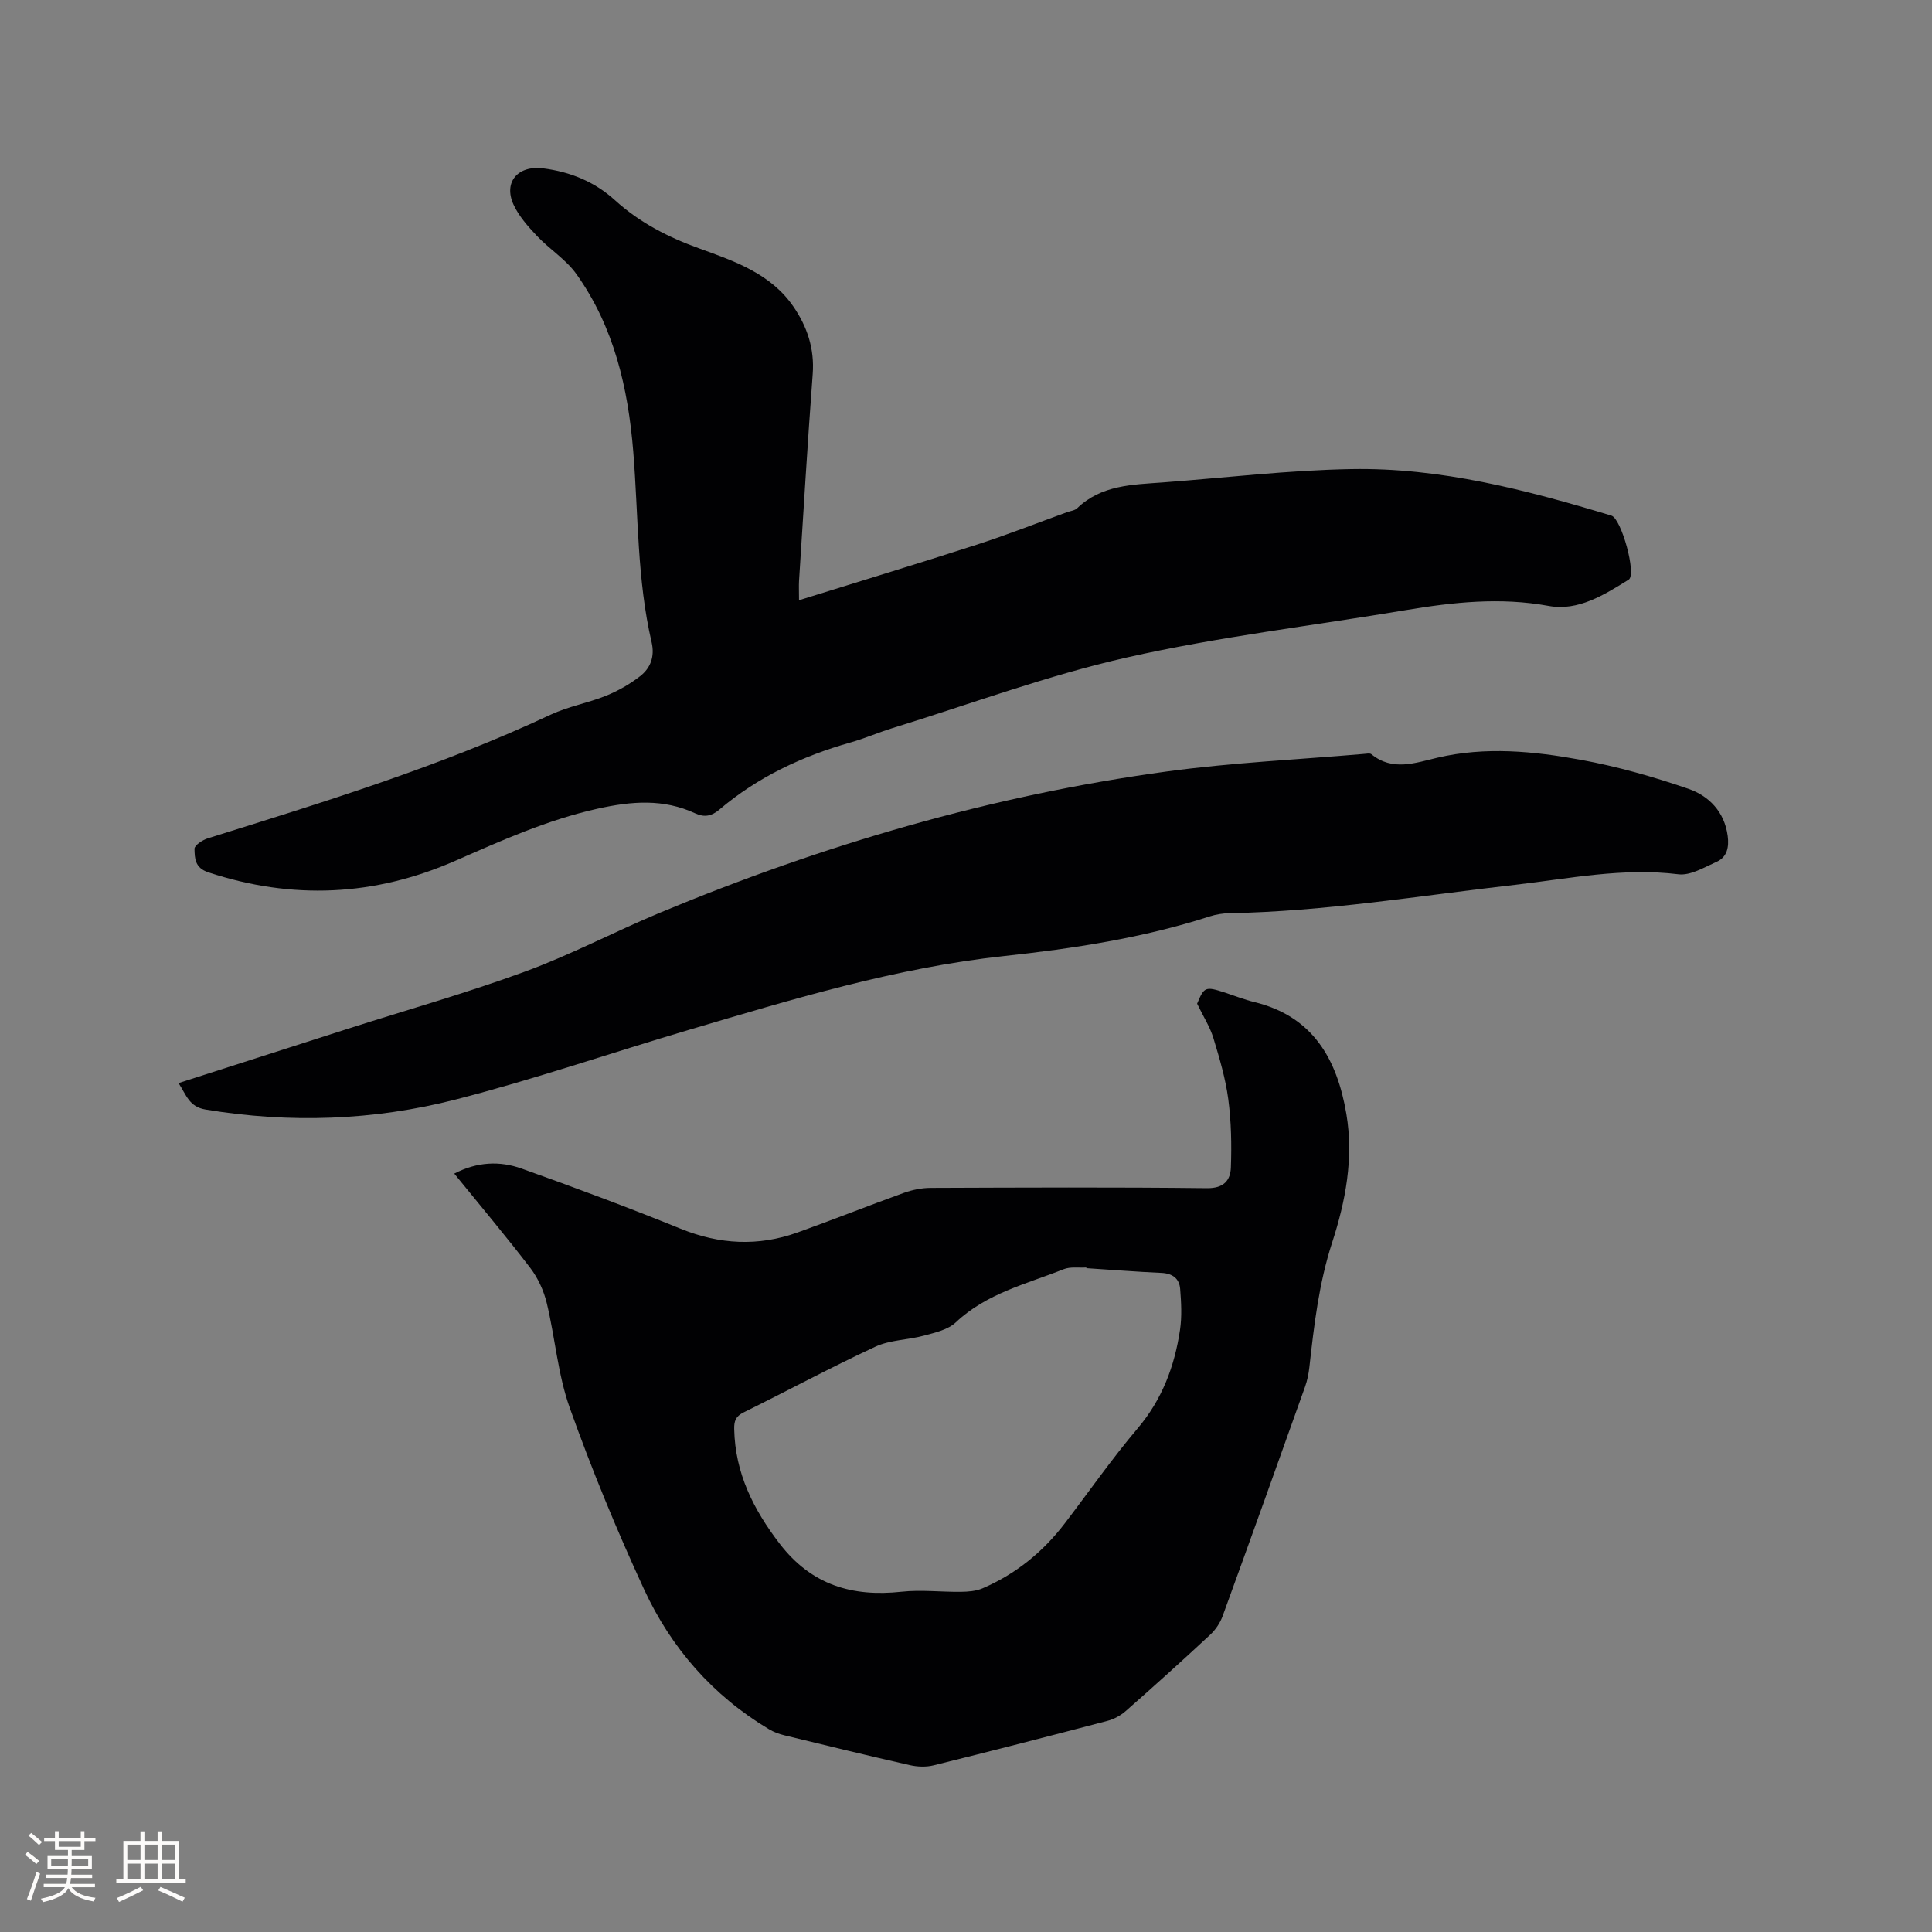 <svg enable-background="new 0 0 400 400" viewBox="0 0 400 400" xmlns="http://www.w3.org/2000/svg"><rect x="0" y="0" width="400" height="400" fill="#808080" stroke="none"/><g fill="#010103"><path d="m94.05 242.98c4.79-2.48 9.47-2.64 13.94-1.04 11.06 3.94 22.07 8.05 32.94 12.46 8.06 3.27 16.04 3.68 24.16.78 7.37-2.64 14.65-5.54 22.02-8.2 1.75-.63 3.68-1.03 5.53-1.04 19.09-.07 38.17-.16 57.26.06 3.46.04 4.84-1.61 4.94-4.27.17-4.72.08-9.5-.54-14.17-.57-4.28-1.82-8.49-3.08-12.64-.69-2.28-2.03-4.36-3.37-7.12 1.46-3.5 1.7-3.62 5.78-2.29 2.01.66 3.99 1.45 6.05 1.95 12.17 2.96 17.15 11.84 19.07 23.17 1.54 9.13-.16 18.07-2.94 26.61-2.75 8.48-3.75 17.12-4.72 25.84-.15 1.35-.43 2.72-.88 4-5.65 15.85-11.32 31.69-17.08 47.51-.52 1.42-1.46 2.83-2.57 3.86-5.74 5.34-11.57 10.6-17.46 15.78-1.06.93-2.44 1.7-3.8 2.05-11.98 3.15-23.97 6.24-35.99 9.21-1.56.39-3.37.32-4.95-.04-8.67-1.96-17.31-4.07-25.95-6.17-1.11-.27-2.23-.68-3.21-1.27-11.64-6.95-20.25-16.82-25.86-28.97-5.67-12.28-10.84-24.83-15.38-37.56-2.47-6.91-3.02-14.49-4.76-21.69-.62-2.56-1.81-5.17-3.4-7.26-5.01-6.55-10.33-12.87-15.75-19.55zm130.87 19.58c0-.05 0-.09-.01-.14-1.58.1-3.31-.2-4.7.36-7.72 3.07-15.96 4.99-22.32 11-1.61 1.52-4.24 2.11-6.52 2.73-3.35.92-7.07.88-10.14 2.31-9.21 4.28-18.17 9.11-27.28 13.61-1.63.8-1.98 1.78-1.94 3.46.19 9.11 3.97 16.63 9.43 23.74 6.55 8.52 14.99 11.03 25.22 9.92 4.04-.44 8.18.07 12.27.02 1.51-.02 3.13-.14 4.49-.72 6.86-2.95 12.49-7.51 17.02-13.44 5.02-6.57 9.75-13.37 15.09-19.67 5.08-6 7.66-12.88 8.78-20.41.41-2.77.25-5.66.03-8.47-.17-2.14-1.57-3.22-3.87-3.32-5.19-.23-10.37-.65-15.55-.98z"/><path d="m165.43 124.27c12.51-3.9 24.64-7.57 36.7-11.47 6.34-2.05 12.55-4.5 18.82-6.77.7-.25 1.57-.33 2.06-.8 5.02-4.84 11.45-4.88 17.76-5.35 12.98-.97 25.96-2.53 38.96-2.76 18.5-.34 36.3 4.31 53.89 9.63 2.09.63 5.25 12.22 3.58 13.26-5.07 3.14-10.44 6.56-16.56 5.44-10.05-1.84-19.81-.77-29.67.88-19.21 3.23-38.64 5.49-57.61 9.78-16.46 3.71-32.42 9.65-48.59 14.64-2.93.9-5.76 2.15-8.71 2.98-10 2.83-19.21 7.16-27.16 13.92-1.56 1.32-3.07 1.62-4.93.76-6.63-3.07-13.17-2.55-20.28-.97-10.37 2.31-19.85 6.58-29.43 10.78-16.75 7.35-33.73 8.12-51.12 2.39-2.83-.93-2.82-2.94-2.87-4.87-.02-.72 1.66-1.83 2.75-2.17 24.04-7.52 48.13-14.88 71.02-25.62 3.61-1.69 7.68-2.39 11.4-3.89 2.5-1.01 4.93-2.39 7.06-4.04 2.18-1.69 3.1-4.07 2.41-7.05-3.03-12.98-2.73-26.29-3.8-39.47-1.07-13.14-3.97-25.8-11.76-36.74-2.16-3.04-5.58-5.15-8.18-7.91-1.85-1.96-3.76-4.1-4.86-6.51-2.12-4.66.93-8.15 6.16-7.48 5.61.72 10.62 2.75 14.85 6.59 5.09 4.63 11.04 7.68 17.52 10.01 7.25 2.62 14.73 5.2 19.4 11.98 2.87 4.16 4.42 8.75 4.02 14.02-1.07 14.27-1.91 28.56-2.83 42.84-.06 1.05 0 2.1 0 3.97z"/><path d="m36.97 224.24c12.01-3.85 23.58-7.57 35.16-11.28 12.2-3.9 24.55-7.39 36.56-11.8 9.52-3.49 18.55-8.27 27.92-12.18 33.78-14.06 68.67-24.31 104.95-29.25 13.52-1.84 27.21-2.47 40.82-3.64.52-.04 1.23-.2 1.55.06 4.39 3.6 9.15 1.78 13.68.72 9.96-2.33 19.88-1.35 29.67.44 7.54 1.38 15.01 3.5 22.27 6 4.26 1.47 7.49 4.76 8.15 9.76.3 2.3-.1 4.39-2.32 5.37-2.54 1.13-5.4 2.88-7.89 2.57-11.47-1.42-22.63.9-33.86 2.19-19.68 2.24-39.24 5.51-59.11 5.87-1.35.02-2.76.25-4.04.66-13.89 4.48-28.26 6.66-42.68 8.22-22.37 2.41-43.73 8.93-65.14 15.26-16.13 4.77-32.07 10.26-48.35 14.44-16.97 4.35-34.31 4.95-51.73 2.07-3.42-.57-3.97-2.96-5.61-5.48z"/></g><path d="m5.17 384 .55-.58c.85.61 1.65 1.24 2.4 1.87l-.59.64c-.83-.73-1.62-1.38-2.36-1.93m1.22 9.53-.82-.34c.71-1.76 1.37-3.64 1.98-5.63.24.13.5.25.76.36-.6 1.67-1.24 3.54-1.92 5.61m-.5-13.5.57-.54c.56.44 1.31 1.06 2.26 1.87l-.64.64c-.68-.66-1.41-1.32-2.19-1.97m3.25.46h2.24v-1.36h.77v1.36h4.57v-1.36h.76v1.36h2.28v.69h-2.28v1.84h-2.64v1.26h4.18v2.64h-4.21c0 .45-.02.86-.05 1.21h4.32v.69h-4.38c-.04.34-.1.75-.19 1.22h5.15v.69h-4.82c.87 1.19 2.51 1.92 4.93 2.19-.17.31-.3.57-.37.76-2.77-.49-4.52-1.41-5.26-2.76-.56 1.26-2.3 2.23-5.24 2.9-.12-.24-.26-.48-.43-.72 2.73-.55 4.38-1.34 4.96-2.38h-4.38v-.69h4.65c.1-.38.17-.79.21-1.22h-4.32v-.69h4.4c.03-.34.05-.75.05-1.21h-4.2v-2.64h4.23v-1.26h-2.69v-1.84h-2.24zm1.46 4.46v1.29h3.45c.01-.4.02-.57.01-.53v-.32-.45h-3.46zm1.55-2.59h4.57v-1.19h-4.57zm6.11 2.59h-3.42v.77c-.01.19-.01.37-.02.53h3.44z" fill="#fcfbfa"/><path d="m32.63 379.16h.82v1.98h3.54v7.89h1.46v.78h-14.37v-.78h1.46v-7.89h3.54v-1.98h.82v1.98h2.73zm-3.49 11.48.5.73c-1.61.82-3.28 1.63-5 2.41-.13-.27-.28-.55-.44-.82 1.75-.72 3.4-1.49 4.94-2.32m-2.78-5.55h2.73v-3.18h-2.73zm0 3.95h2.73v-3.2h-2.73zm3.54-3.95h2.73v-3.18h-2.73zm0 3.95h2.73v-3.2h-2.73zm7.89 4.68c-1.84-.92-3.51-1.7-5.02-2.32l.45-.73c1.89.8 3.57 1.55 5.04 2.23zm-1.62-11.81h-2.73v3.18h2.73zm-2.73 7.13h2.73v-3.2h-2.73z" fill="#fcfbfa"/></svg>